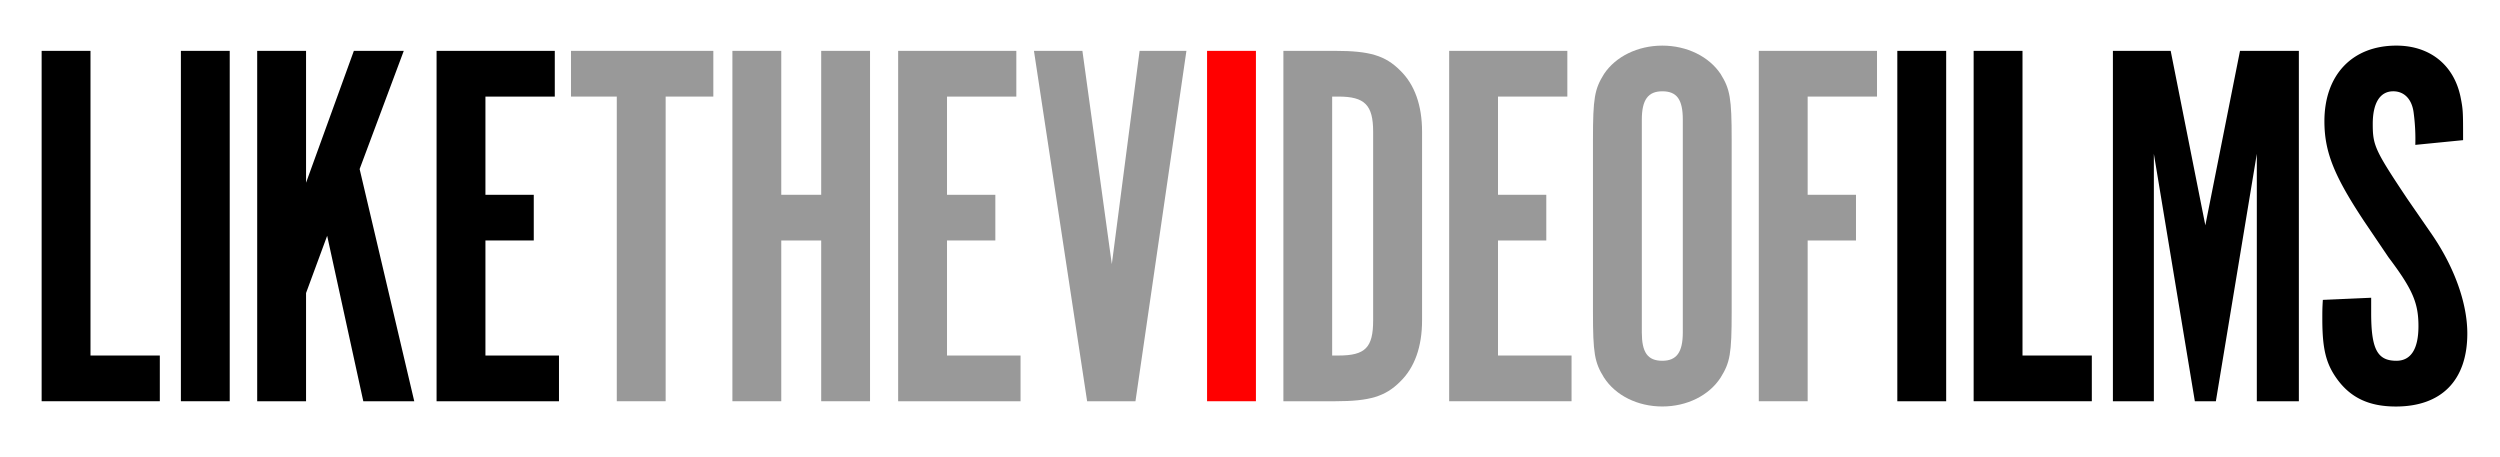 <svg xmlns="http://www.w3.org/2000/svg" viewBox="0 0 810 148"><defs><style>.cls-1{fill:#999;}.cls-2{fill:red;}</style></defs><title>a</title><g id="Layer_1" data-name="Layer 1"><path d="M13.49,16.48H29.32v98.71H51.78V130H13.49Z"/><path d="M74.43,130H58.61V16.48H74.43Z"/><path d="M134.22,130H117.71L106,76.39,99.16,94.94V130H83.33V16.48H99.16V59.2l15.49-42.72h16.17l-14.3,38.29Z"/><path d="M179.75,16.48V31.29H157.28V63.11h15.66V77.92H157.28v37.27h23.83V130H141.45V16.48Z"/><path class="cls-1" d="M199.84,31.29H185V16.48h46.12V31.29H215.67V130H199.84Z"/><path class="cls-1" d="M253.13,77.92V130H237.3V16.48h15.83V63.11h12.94V16.48h15.82V130H266.07V77.92Z"/><path class="cls-1" d="M329.29,16.48V31.29H306.83V63.11h15.66V77.92H306.83v37.27h23.83V130H291V16.48Z"/><path class="cls-1" d="M352.23,130,335,16.48H350.7l9.53,69.1,9-69.1H384.4L367.89,130Z"/><path class="cls-2" d="M406.92,130H391.09V16.48h15.83Z"/><path class="cls-1" d="M432.67,16.48c11.06,0,16.16,1.53,20.93,6.3,4.77,4.59,7.15,11.4,7.15,19.91v61.1c0,8.51-2.38,15.32-7.15,19.91-4.77,4.77-9.87,6.3-20.93,6.3H415.82V16.48Zm1,98.71c8.68,0,11.23-2.55,11.23-11.4V42.69c0-8.68-2.72-11.4-11.23-11.4h-2.05v83.9Z"/><path class="cls-1" d="M507.82,16.48V31.29H485.35V63.11H501V77.92H485.35v37.27h23.83V130H469.53V16.48Z"/><path class="cls-1" d="M561.06,101.07c0,13.61-.52,16.34-3.58,21.27-3.74,5.79-10.89,9.36-18.89,9.36s-15.15-3.57-18.89-9.36c-3.07-4.93-3.58-7.83-3.58-21.27V45.24c0-13.44.51-16.34,3.58-21.27,3.74-5.62,10.89-9.19,18.89-9.19s15.15,3.57,18.89,9.19c3.06,4.93,3.58,7.83,3.58,21.27Zm-15.83-62.3c0-6.46-1.87-9.19-6.64-9.19-4.6,0-6.64,2.73-6.64,9.19V107.7c0,6.47,1.87,9.19,6.64,9.19,4.6,0,6.64-2.72,6.64-9.19Z"/><path class="cls-1" d="M608.15,16.48V31.29H585.68V63.11h15.66V77.92H585.68V130H569.85V16.48Z"/><path d="M630.56,130H614.73V16.48h15.83Z"/><path d="M639.46,16.48h15.83v98.71h22.46V130H639.46Z"/><path d="M725.76,16.48h19.07V130H731.21V49.84L717.94,130h-6.81L697.85,49.84V130H684.58V16.48H703.3L714.53,73Z"/><path d="M768.26,96.47v4.94c0,11.74,2,15.48,8.17,15.48,4.77,0,7.15-3.91,7.15-11.23,0-7.49-1.87-11.91-9.7-22.29l-7.83-11.58c-9.7-14.63-12.94-22.46-12.94-32.5,0-15,9-24.51,23.32-24.51,10.72,0,18.55,6.12,20.76,16.51.85,4.25.85,4.76.85,14.12l-15.48,1.53a64.4,64.4,0,0,0-.51-10.21c-.51-4.59-3.07-7.15-6.64-7.15-4.26,0-6.64,3.75-6.64,10.56,0,7,.68,8.51,11.23,24.33l8,11.58c7.32,10.72,11.41,22.29,11.41,32,0,15.15-8.34,23.66-23.15,23.66-8.51,0-14.47-2.72-18.89-8.68-3.75-5.1-4.94-9.87-4.94-19.74,0-2.38,0-3.4.17-6.13Z"/></g></svg>